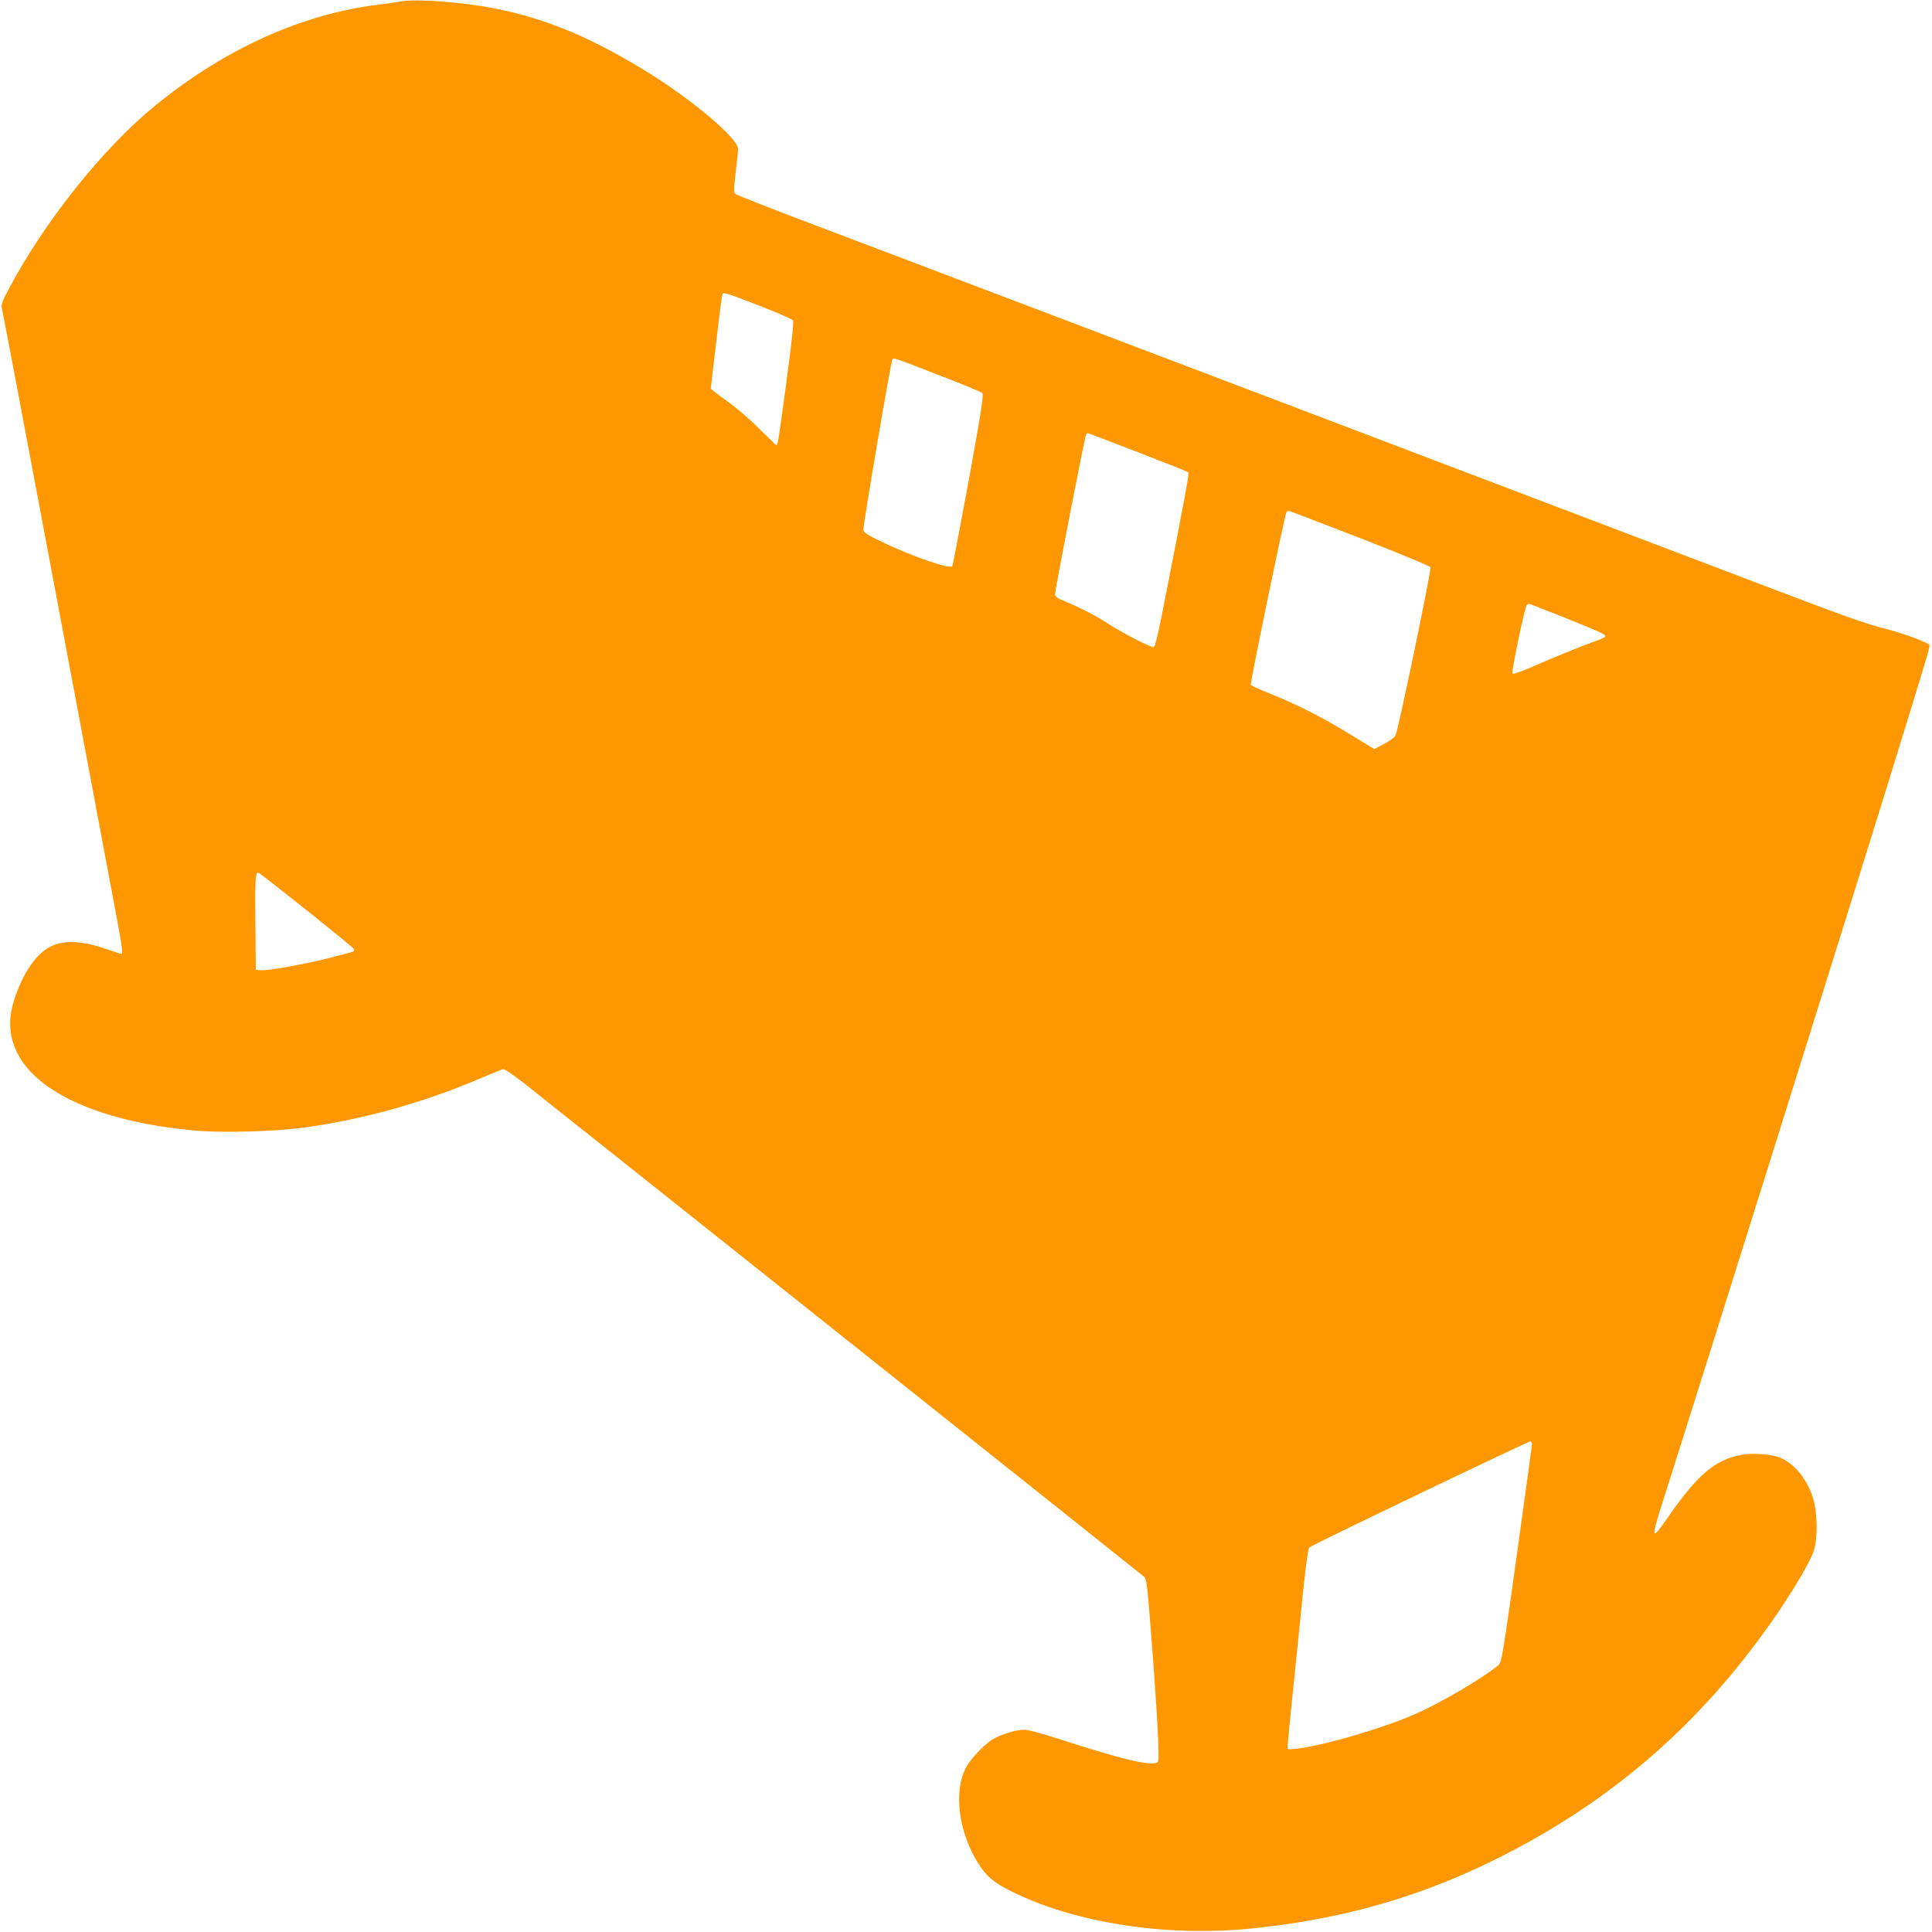 <?xml version="1.0" standalone="no"?>
<!DOCTYPE svg PUBLIC "-//W3C//DTD SVG 20010904//EN"
 "http://www.w3.org/TR/2001/REC-SVG-20010904/DTD/svg10.dtd">
<svg version="1.0" xmlns="http://www.w3.org/2000/svg"
 width="1280pt" height="1280pt" viewBox="0 0 1280 1280"
 preserveAspectRatio="xMidYMid meet">
<g transform="translate(0,1280) scale(0.1,-0.1)"
fill="#ff9800" stroke="none">
<path d="M2660 12791 c-25 -5 -90 -14 -145 -21 -509 -60 -1023 -292 -1485
-668 -345 -281 -731 -764 -970 -1213 -45 -84 -54 -111 -48 -130 4 -13 163
-850 352 -1859 190 -1009 367 -1956 395 -2104 50 -263 57 -316 45 -316 -3 0
-53 16 -111 36 -132 45 -232 54 -318 29 -109 -31 -209 -158 -275 -351 -48
-138 -43 -253 14 -369 135 -272 572 -462 1186 -516 175 -15 520 -6 710 20 382
51 791 164 1164 323 78 33 148 62 157 64 10 4 61 -31 135 -88 310 -245 4101
-3262 4116 -3276 14 -14 21 -73 42 -347 44 -565 60 -865 47 -878 -32 -32 -218
11 -609 137 -146 48 -248 76 -276 76 -54 0 -151 -29 -208 -63 -58 -34 -150
-132 -181 -193 -80 -158 -45 -426 84 -629 54 -86 101 -126 216 -184 422 -211
1027 -305 1593 -248 589 60 1092 201 1595 447 715 350 1287 823 1757 1454 180
240 345 508 376 606 27 87 23 255 -8 350 -43 134 -138 241 -238 270 -61 18
-173 23 -236 11 -172 -32 -291 -133 -478 -403 -119 -172 -123 -163 -44 86 303
952 1323 4207 1564 4991 226 735 213 688 199 697 -37 24 -171 72 -274 99 -164
43 -263 79 -868 309 -976 372 -5536 2104 -6285 2387 -256 97 -471 182 -478
188 -11 10 -11 34 2 142 9 71 16 142 16 157 0 67 -295 318 -584 498 -383 238
-688 366 -1033 433 -209 41 -516 64 -613 46z m2380 -2020 c113 -44 209 -86
214 -94 6 -9 -10 -154 -44 -408 -50 -372 -57 -419 -66 -419 -2 0 -52 48 -112
108 -59 59 -146 134 -191 167 -46 33 -94 69 -108 80 l-24 20 36 309 c20 170
38 313 42 318 7 13 23 8 253 -81z m1205 -466 c138 -53 256 -102 263 -109 10
-10 -6 -117 -89 -574 -57 -309 -106 -567 -110 -573 -13 -22 -257 61 -456 156
-107 51 -133 68 -133 84 0 43 182 1117 192 1128 11 14 -7 20 333 -112z m1294
-501 c179 -69 330 -129 334 -134 7 -6 -23 -169 -175 -943 -26 -132 -46 -211
-54 -214 -15 -6 -206 92 -309 159 -76 50 -172 99 -277 143 -54 22 -68 32 -68
49 0 29 197 1043 205 1056 3 5 9 10 12 10 4 0 153 -57 332 -126z m1490 -576
c243 -95 445 -178 448 -186 8 -18 -216 -1091 -232 -1117 -7 -11 -41 -35 -76
-54 l-64 -34 -160 98 c-183 112 -357 200 -532 270 -67 26 -124 53 -126 59 -5
13 225 1126 236 1143 6 9 15 9 35 2 15 -5 227 -87 471 -181z m1347 -524 c244
-98 271 -111 257 -125 -4 -4 -60 -26 -123 -49 -63 -24 -197 -78 -298 -122
-104 -46 -187 -77 -192 -72 -8 9 79 428 94 453 4 6 11 11 15 11 4 0 115 -43
247 -96z m-8345 -1934 c167 -133 307 -248 312 -255 4 -8 3 -16 -2 -19 -5 -3
-80 -23 -167 -45 -183 -45 -407 -84 -450 -79 l-29 3 -3 300 c-3 312 0 350 22
342 8 -3 150 -114 317 -247z m8119 -3535 c0 -8 -45 -337 -100 -732 -93 -668
-102 -719 -123 -736 -112 -90 -370 -242 -542 -319 -211 -95 -613 -213 -797
-234 -53 -6 -58 -5 -58 12 0 11 18 195 40 409 22 215 52 505 66 645 15 143 31
260 37 267 14 15 1447 702 1465 703 6 0 12 -7 12 -15z"/>
</g>
</svg>
